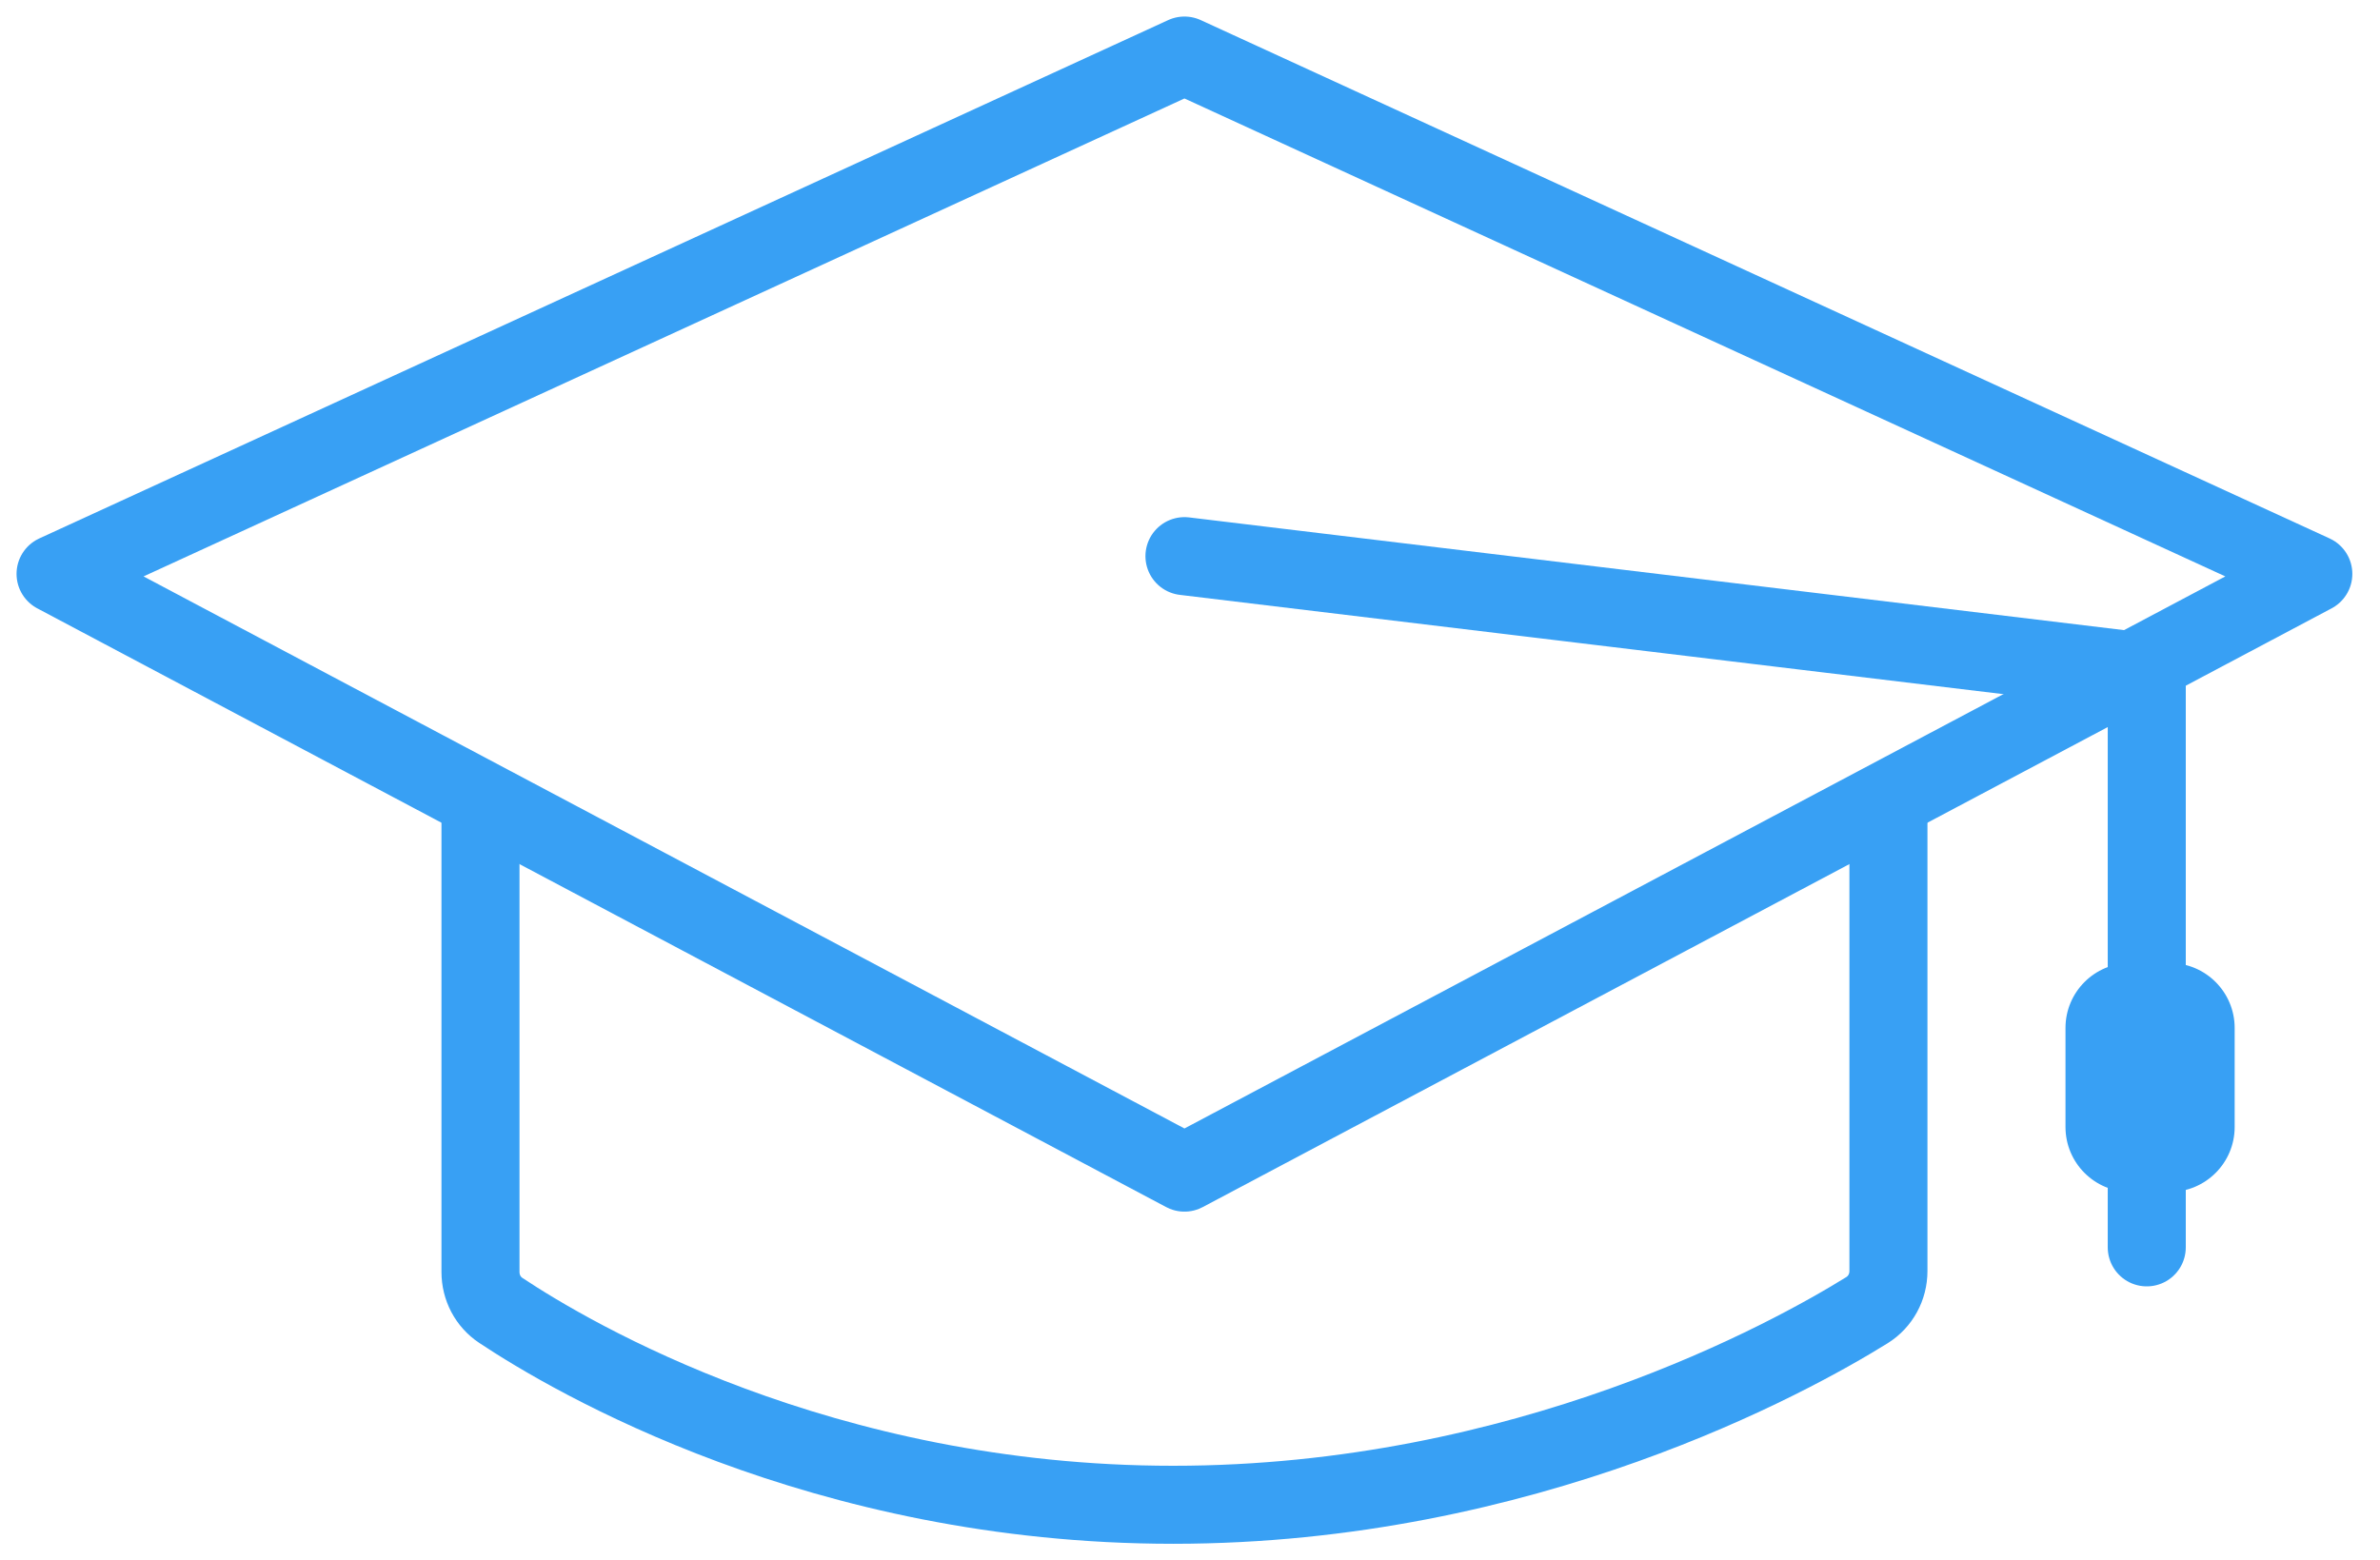 <svg width="61" height="40" viewBox="0 0 61 40" fill="none" xmlns="http://www.w3.org/2000/svg">
<g clip-path="url(#clip0_189_101)">
<path d="M30.358 30.061L1.424 14.712L30.358 1.424L59.291 14.712L30.358 30.061Z" stroke="#38A0F4" stroke-width="2" stroke-linecap="round" stroke-linejoin="round"/>
<path d="M48.401 20.779V32.583C48.401 32.993 48.197 33.372 47.849 33.588C45.919 34.786 39.098 38.576 30.069 38.576C21.054 38.576 14.647 34.797 12.836 33.593C12.506 33.374 12.315 33.005 12.315 32.609V20.894" stroke="#38A0F4" stroke-width="2" stroke-miterlimit="10"/>
<path d="M55.609 24.687H54.604C53.684 24.687 52.939 25.433 52.939 26.352V28.891C52.939 29.811 53.684 30.556 54.604 30.556H55.609C56.529 30.556 57.275 29.811 57.275 28.891V26.352C57.275 25.433 56.529 24.687 55.609 24.687Z" fill="#38A0F4"/>
<path d="M30.358 14.257L55.022 17.231V31.977" stroke="#38A0F4" stroke-width="2" stroke-linecap="round" stroke-linejoin="round"/>
</g>
<defs>
<clipPath id="clip0_189_101">
<rect width="60.715" height="40" fill="white"/>
</clipPath>
</defs>
</svg>
